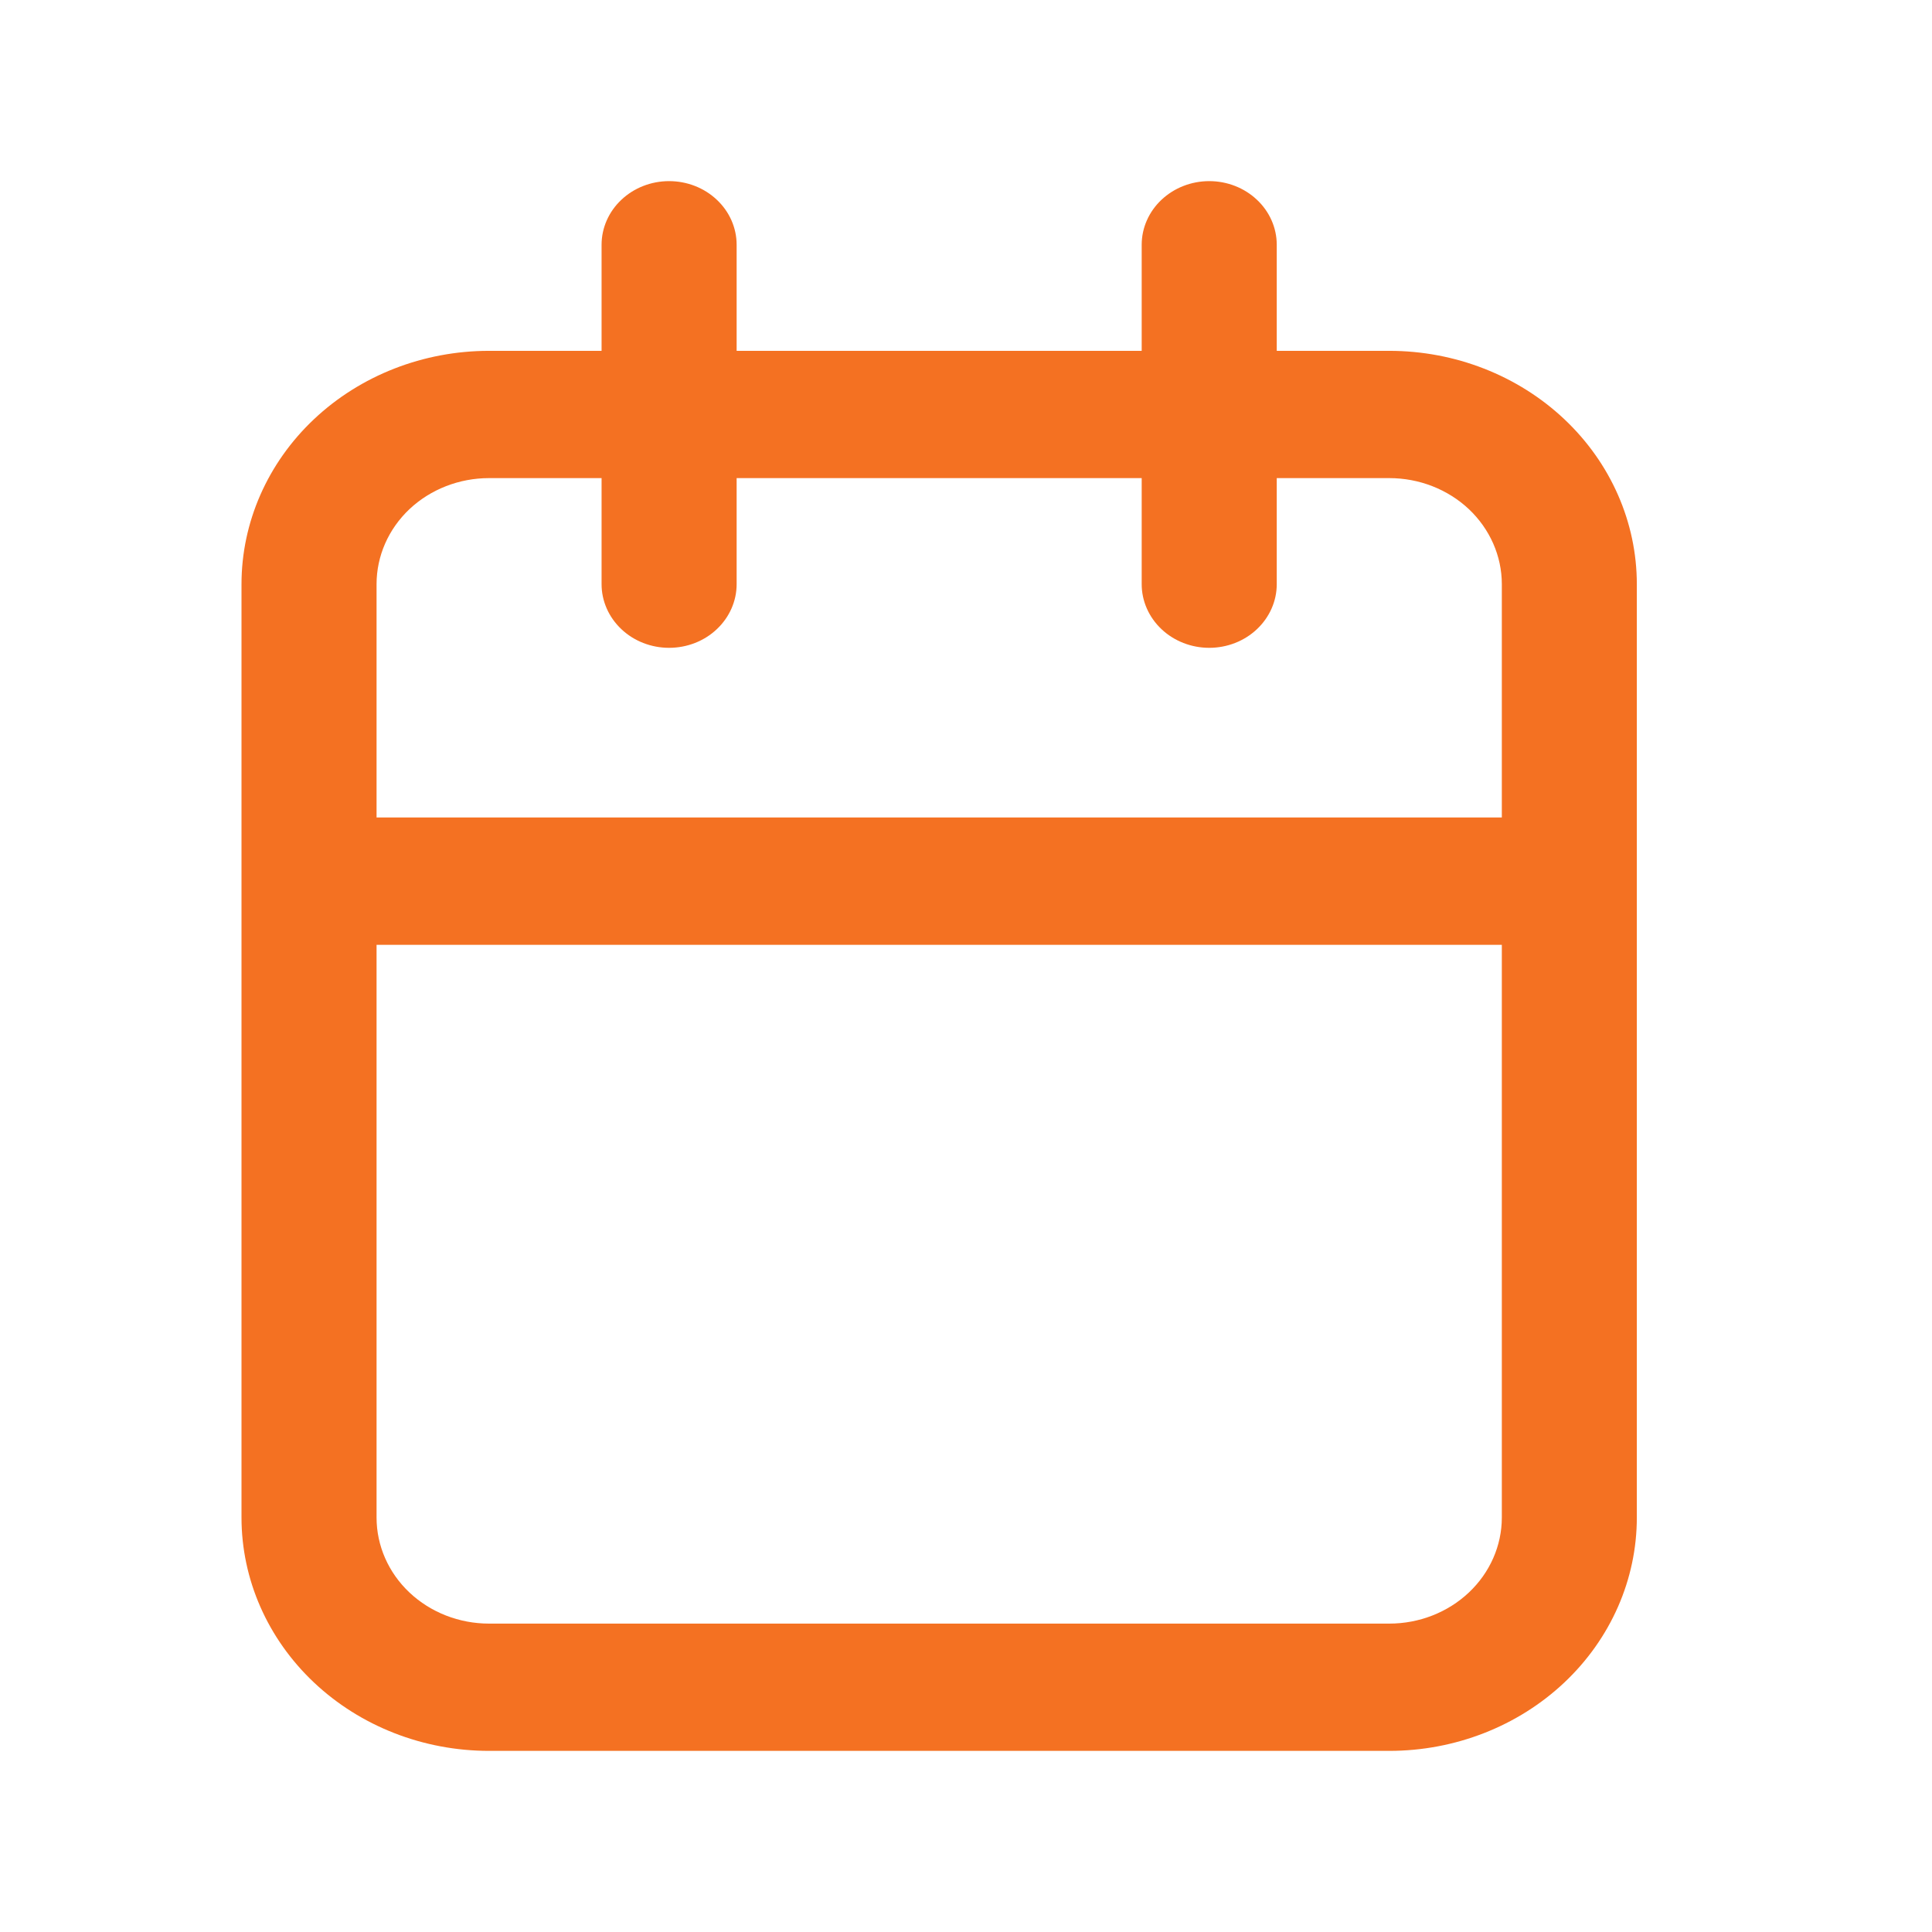 <?xml version="1.0" encoding="UTF-8"?>
<svg xmlns="http://www.w3.org/2000/svg" width="32" height="32" viewBox="0 0 32 32" fill="none">
  <g id="Icon">
    <path id="Vector" d="M23.011 5.811H21.147V4.054C21.147 3.775 21.029 3.506 20.819 3.309C20.61 3.111 20.325 3 20.029 3C19.732 3 19.448 3.111 19.238 3.309C19.028 3.506 18.91 3.775 18.91 4.054V5.811H12.201V4.054C12.201 3.775 12.083 3.506 11.873 3.309C11.664 3.111 11.379 3 11.082 3C10.786 3 10.501 3.111 10.292 3.309C10.082 3.506 9.964 3.775 9.964 4.054V5.811H8.1C7.013 5.811 5.97 6.218 5.201 6.943C4.432 7.668 4 8.651 4 9.676V25.135C4 26.16 4.432 27.143 5.201 27.868C5.97 28.593 7.013 29 8.1 29H23.011C24.098 29 25.141 28.593 25.91 27.868C26.679 27.143 27.111 26.16 27.111 25.135V9.676C27.111 8.651 26.679 7.668 25.91 6.943C25.141 6.218 24.098 5.811 23.011 5.811ZM8.1 7.919H9.964V9.676C9.964 9.955 10.082 10.223 10.292 10.421C10.501 10.619 10.786 10.73 11.082 10.73C11.379 10.73 11.664 10.619 11.873 10.421C12.083 10.223 12.201 9.955 12.201 9.676V7.919H18.91V9.676C18.91 9.955 19.028 10.223 19.238 10.421C19.448 10.619 19.732 10.73 20.029 10.73C20.325 10.73 20.61 10.619 20.819 10.421C21.029 10.223 21.147 9.955 21.147 9.676V7.919H23.011C23.505 7.919 23.979 8.104 24.329 8.433C24.678 8.763 24.875 9.21 24.875 9.676V13.54H6.237V9.676C6.237 9.21 6.433 8.763 6.782 8.433C7.132 8.104 7.606 7.919 8.1 7.919ZM23.011 26.892H8.1C7.606 26.892 7.132 26.707 6.782 26.377C6.433 26.048 6.237 25.601 6.237 25.135V15.649H24.875V25.135C24.875 25.601 24.678 26.048 24.329 26.377C23.979 26.707 23.505 26.892 23.011 26.892Z" fill="#F47122"></path>
  </g>
</svg>
